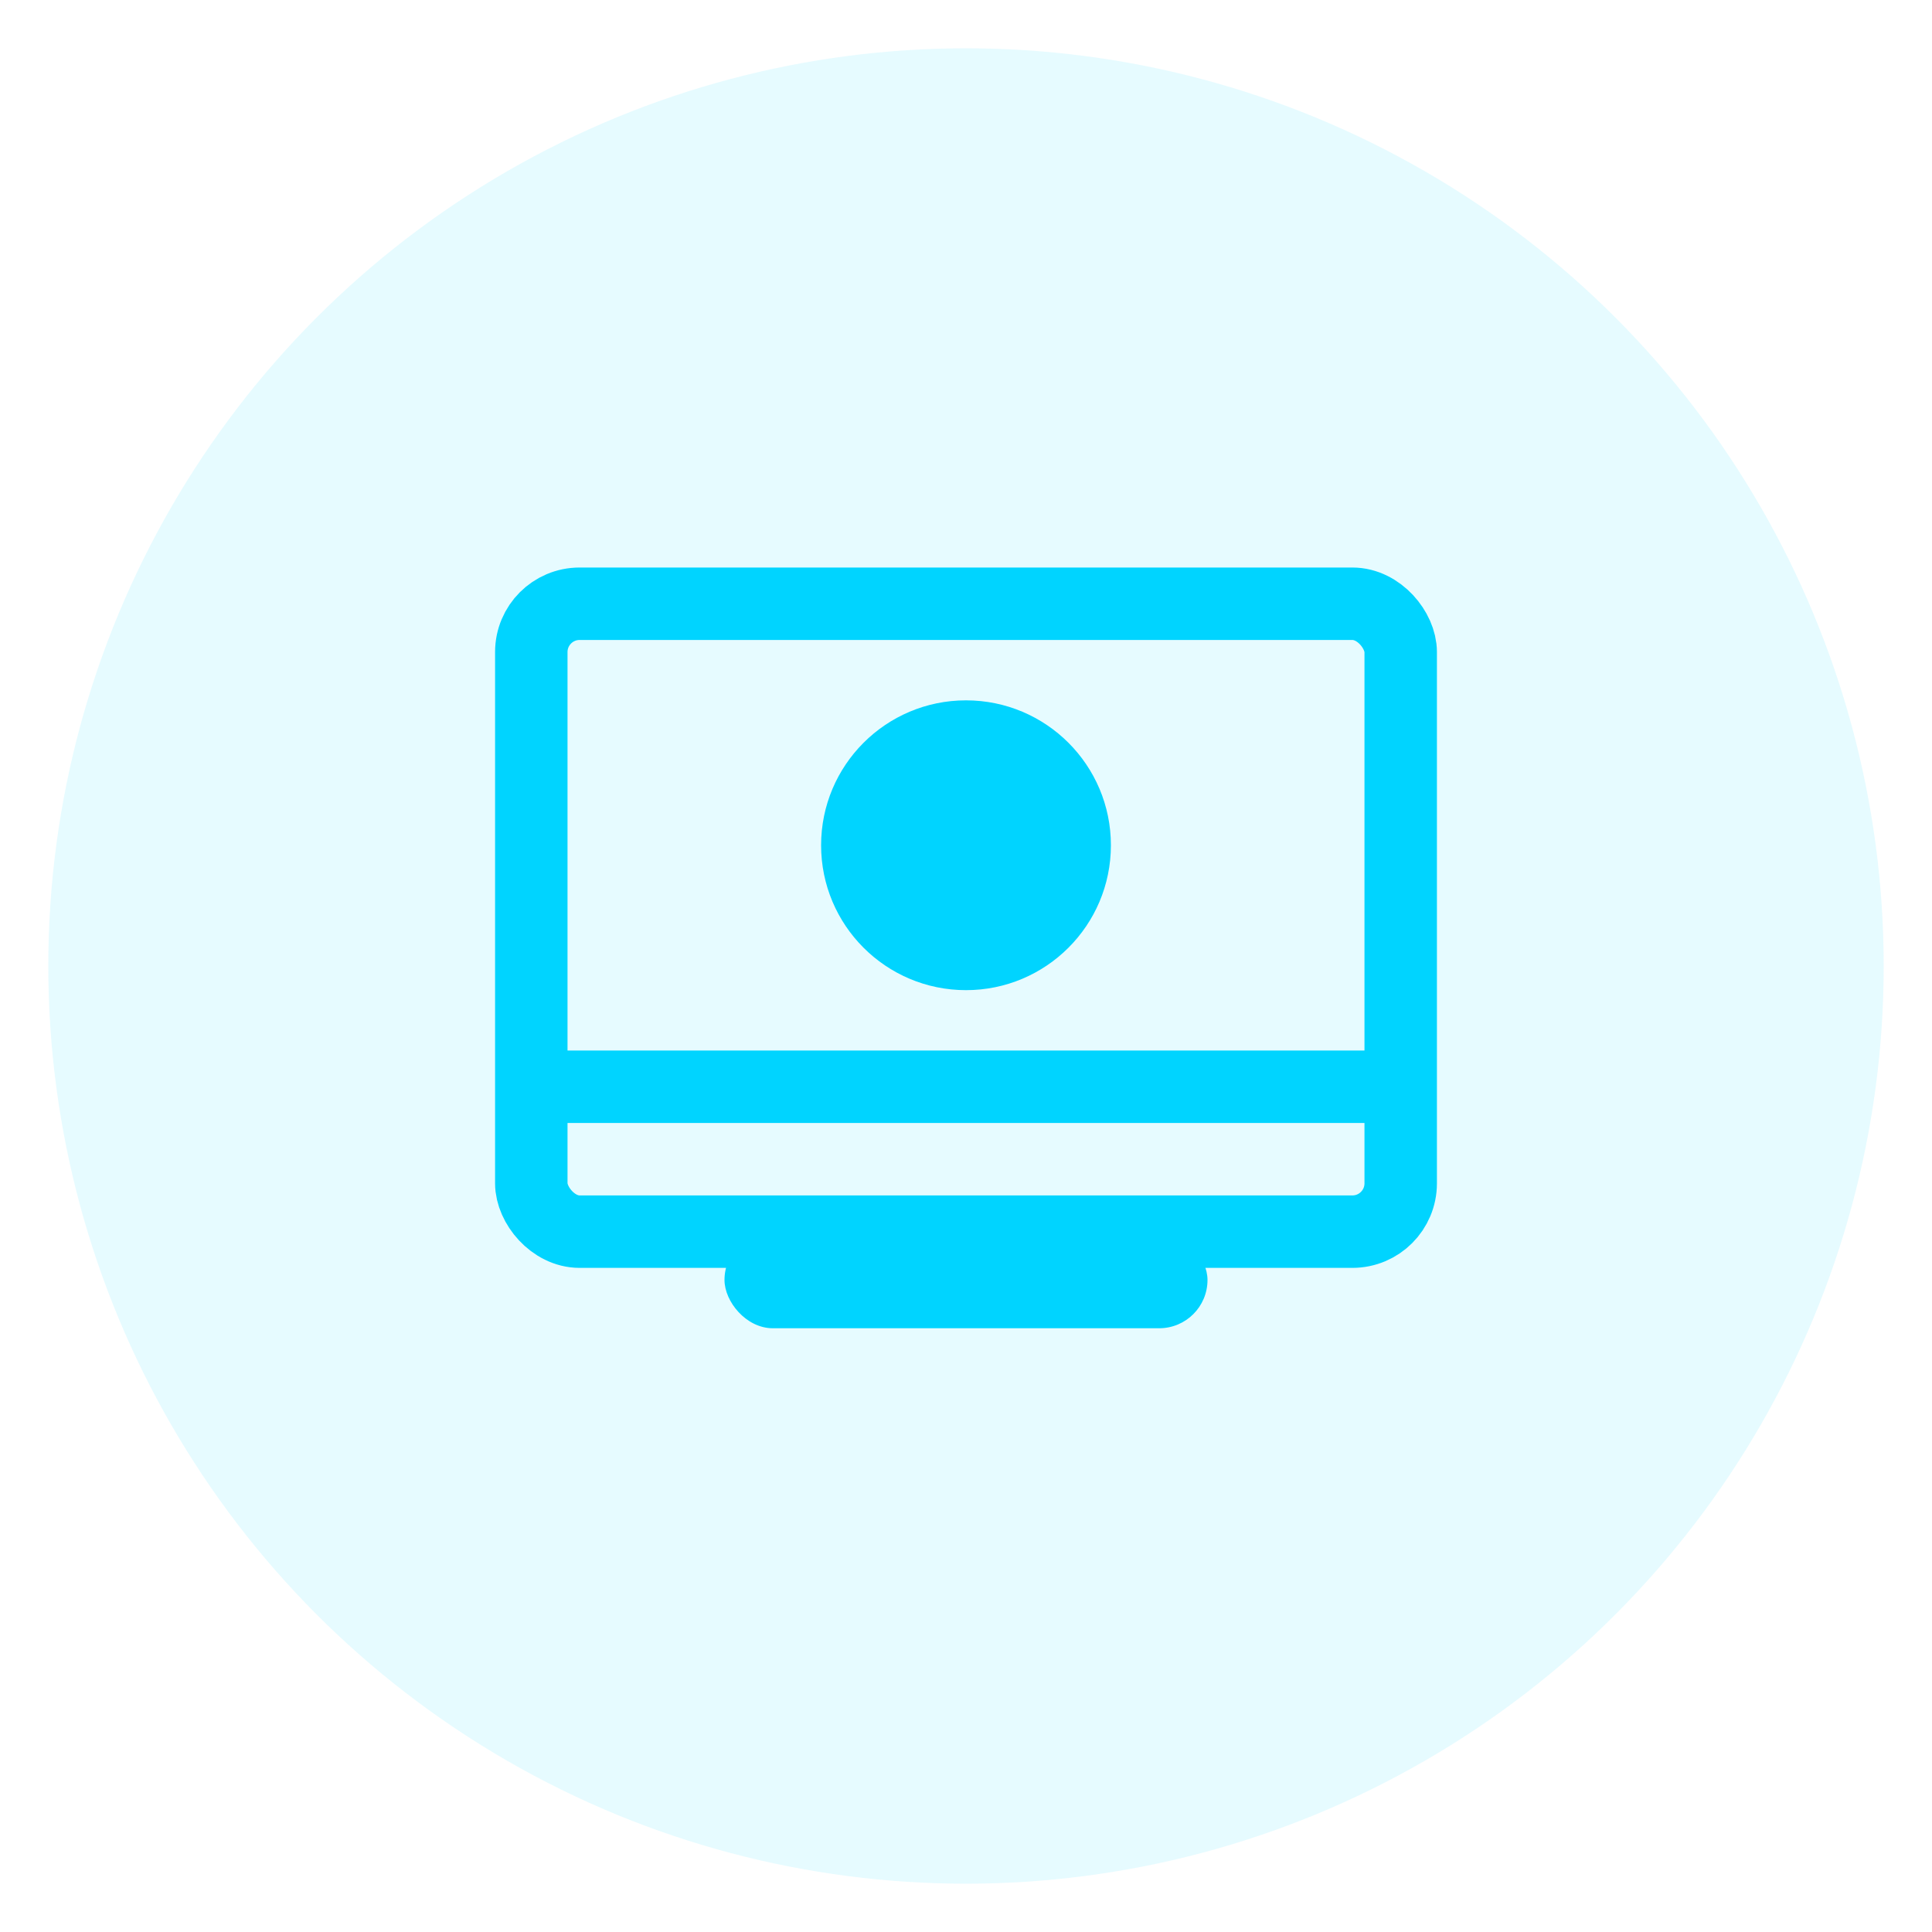 <svg xmlns="http://www.w3.org/2000/svg" width="80" height="80" viewBox="0 0 80 80">
  <circle cx="40" cy="40" r="38" fill="#00d4ff" opacity="0.1"/>
  <rect x="22" y="25" width="36" height="26" fill="none" stroke="#00d4ff" stroke-width="3" rx="2"/>
  <line x1="22" y1="45" x2="58" y2="45" stroke="#00d4ff" stroke-width="3"/>
  <rect x="30" y="51" width="20" height="4" fill="#00d4ff" rx="2"/>
  <circle cx="40" cy="35" r="6" fill="#00d4ff"/>
</svg>